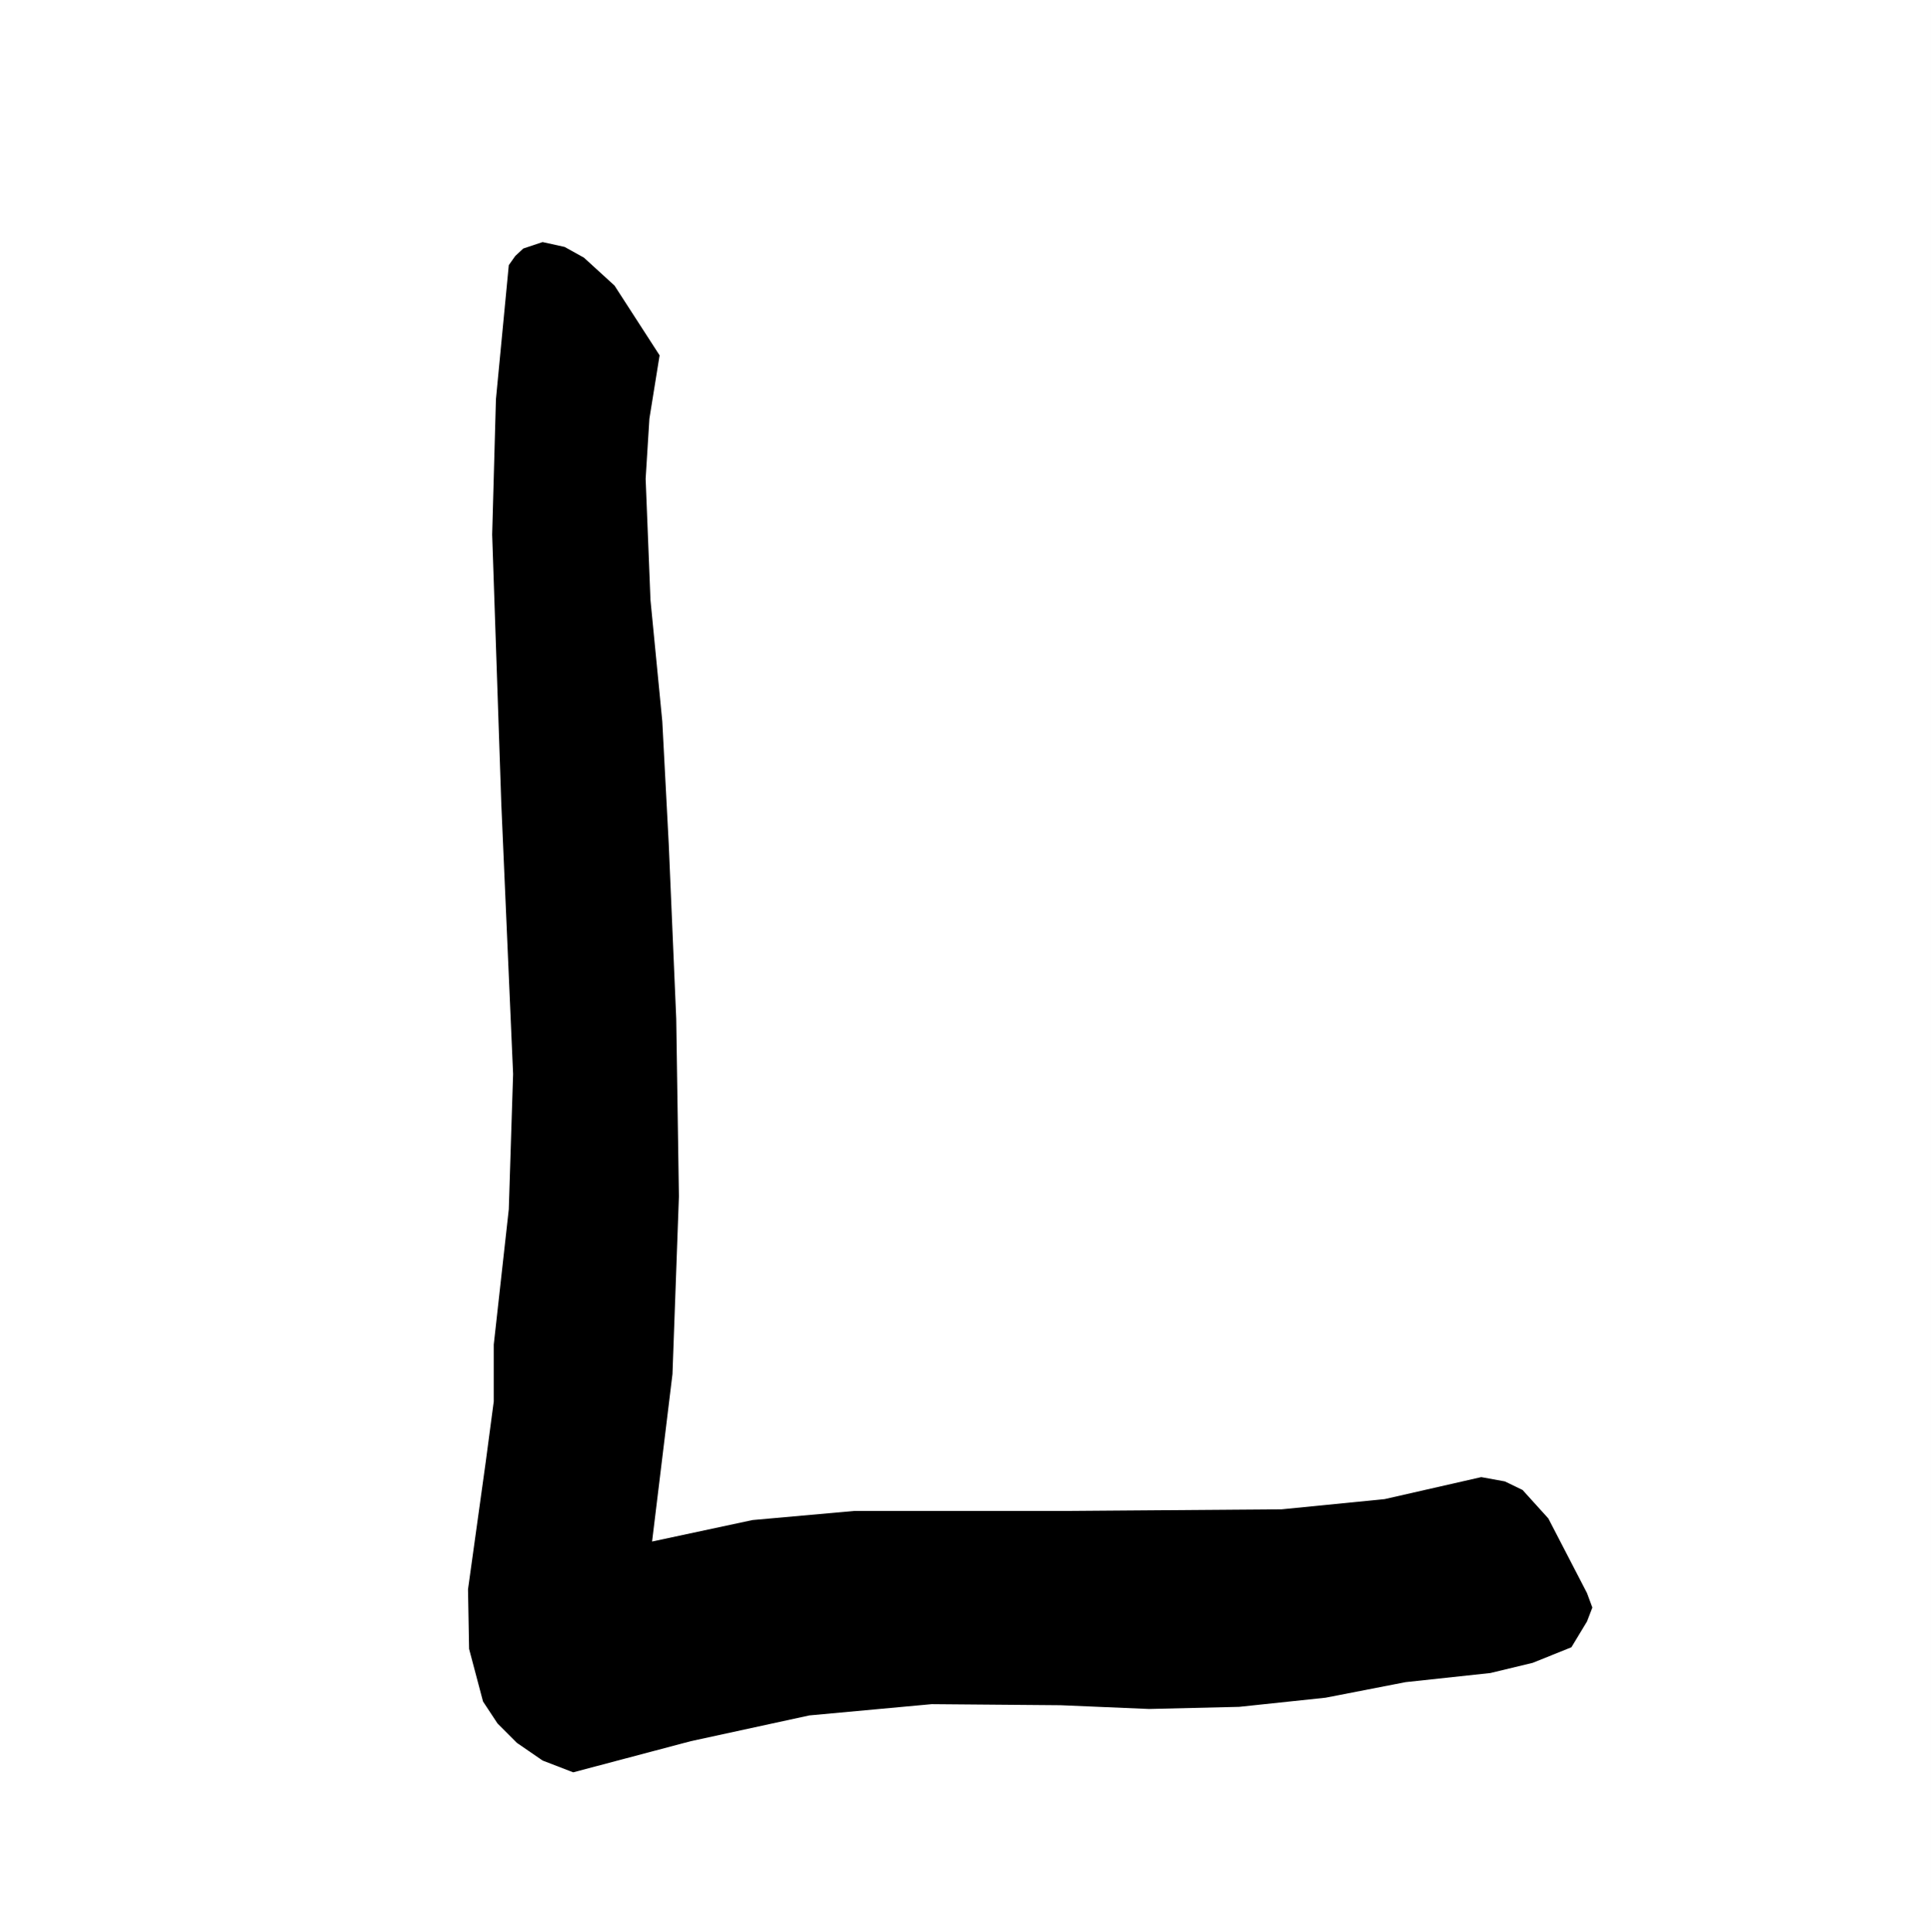 <svg xmlns="http://www.w3.org/2000/svg" width="359.801" height="360"><rect width="100%" height="100%" fill="#808080" stroke="none"/><path fill="#fff" d="M359.8 360V0H0v360h359.8"/><path d="M122.902 66.2 121 78l-.7 11.2.903 22.597 2.2 22.601 1.199 22.801L126 189.797l.5 33.101L125.3 256l-3.8 31.2 18.703-4 19-1.7H199l39.8-.3 19.2-1.903 18-4.098 4.402.801 3.301 1.598 4.797 5.3 7.203 13.899 1 2.703-1 2.598-2.902 4.8-7.2 2.899-7.898 1.902-15.8 1.7L247 316.296 230.902 318l-16.8.398-16.5-.699-24-.199-22.801 2.098-22.098 4.8-21.902 5.801-5.7-2.199-4.8-3.3-3.598-3.602L90 317l-2.598-9.8-.199-11.102 3.297-23.7 1.5-11.3V250.5l2.8-25.203.802-25.2-2.2-50.398-1.699-50.101.7-25.2 2.398-25L96 47.7l1.5-1.402 3.602-1.2 4.101.903 3.598 2 5.699 5.2 8.402 13"/></svg>

